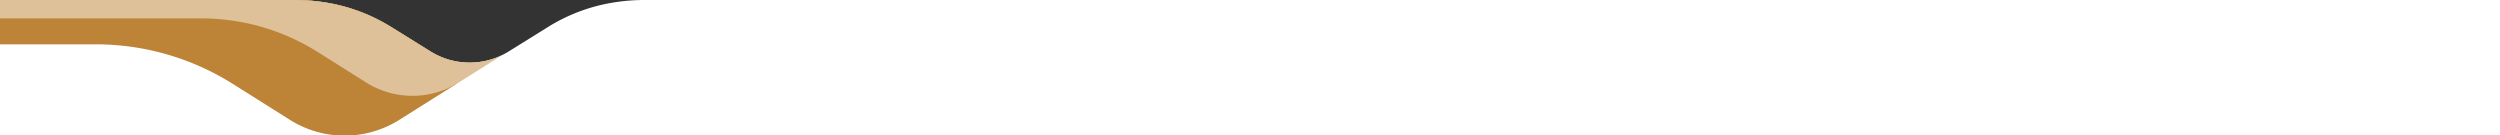 <svg xmlns="http://www.w3.org/2000/svg" xmlns:xlink="http://www.w3.org/1999/xlink" width="1440.001" height="78" viewBox="0 0 1440.001 78">
  <rect x="0" y="0" width="1440.001" height="78" fill="#333333" stroke="none"/>
  <defs>
    <clipPath id="clip-path">
      <path id="Subtraction_7" data-name="Subtraction 7" d="M1440,78H0V0H169.993a109.816,109.816,0,0,1,16.4,1.248A102.114,102.114,0,0,1,225.44,15.617l22.883,14.226a42.477,42.477,0,0,0,22.163,6.221,42.494,42.494,0,0,0,22.165-6.221l22.88-14.226A102.115,102.115,0,0,1,354.567,1.248,109.719,109.719,0,0,1,370.966,0H1440V78Z" transform="translate(0 0)" fill="#fff"/>
    </clipPath>
  </defs>
  <g id="ProductWave_Performance" transform="translate(-48.999 -690.632)">
    <path id="Subtraction_6" data-name="Subtraction 6" d="M1440,78H0V0H169.993a109.816,109.816,0,0,1,16.4,1.248A102.114,102.114,0,0,1,225.44,15.617l22.883,14.226a42.477,42.477,0,0,0,22.163,6.221,42.494,42.494,0,0,0,22.165-6.221l22.88-14.226A102.115,102.115,0,0,1,354.567,1.248,109.719,109.719,0,0,1,370.966,0H1440V78Z" transform="translate(48.999 690.632)" fill="#fff"/>
    <g id="Mask_Group_8" data-name="Mask Group 8" transform="translate(49 690.632)" clip-path="url(#clip-path)">
      <path id="Path_2604" data-name="Path 2604" d="M256.818,108.743l-32.975,20.75a59.078,59.078,0,0,1-62.921,0l-32.974-20.75a148.271,148.271,0,0,0-33.2-15.536h0a148.367,148.367,0,0,0-45.788-7.243l-67.012.007V1.267L256.818,1.26Z" transform="translate(6.115 -60.436)" fill="#bd8337" opacity="0.996"/>
      <path id="Path_2605" data-name="Path 2605" d="M286.11,1.253l-304.177,0V71.034l127.913,0a125.752,125.752,0,0,1,66.968,19.313l27.956,17.592a50.088,50.088,0,0,0,53.345,0L286.07,90.351Z" transform="translate(6.124 -60.428)" fill="#dec19a" opacity="0.996"/>
    </g>
  </g>
</svg>
